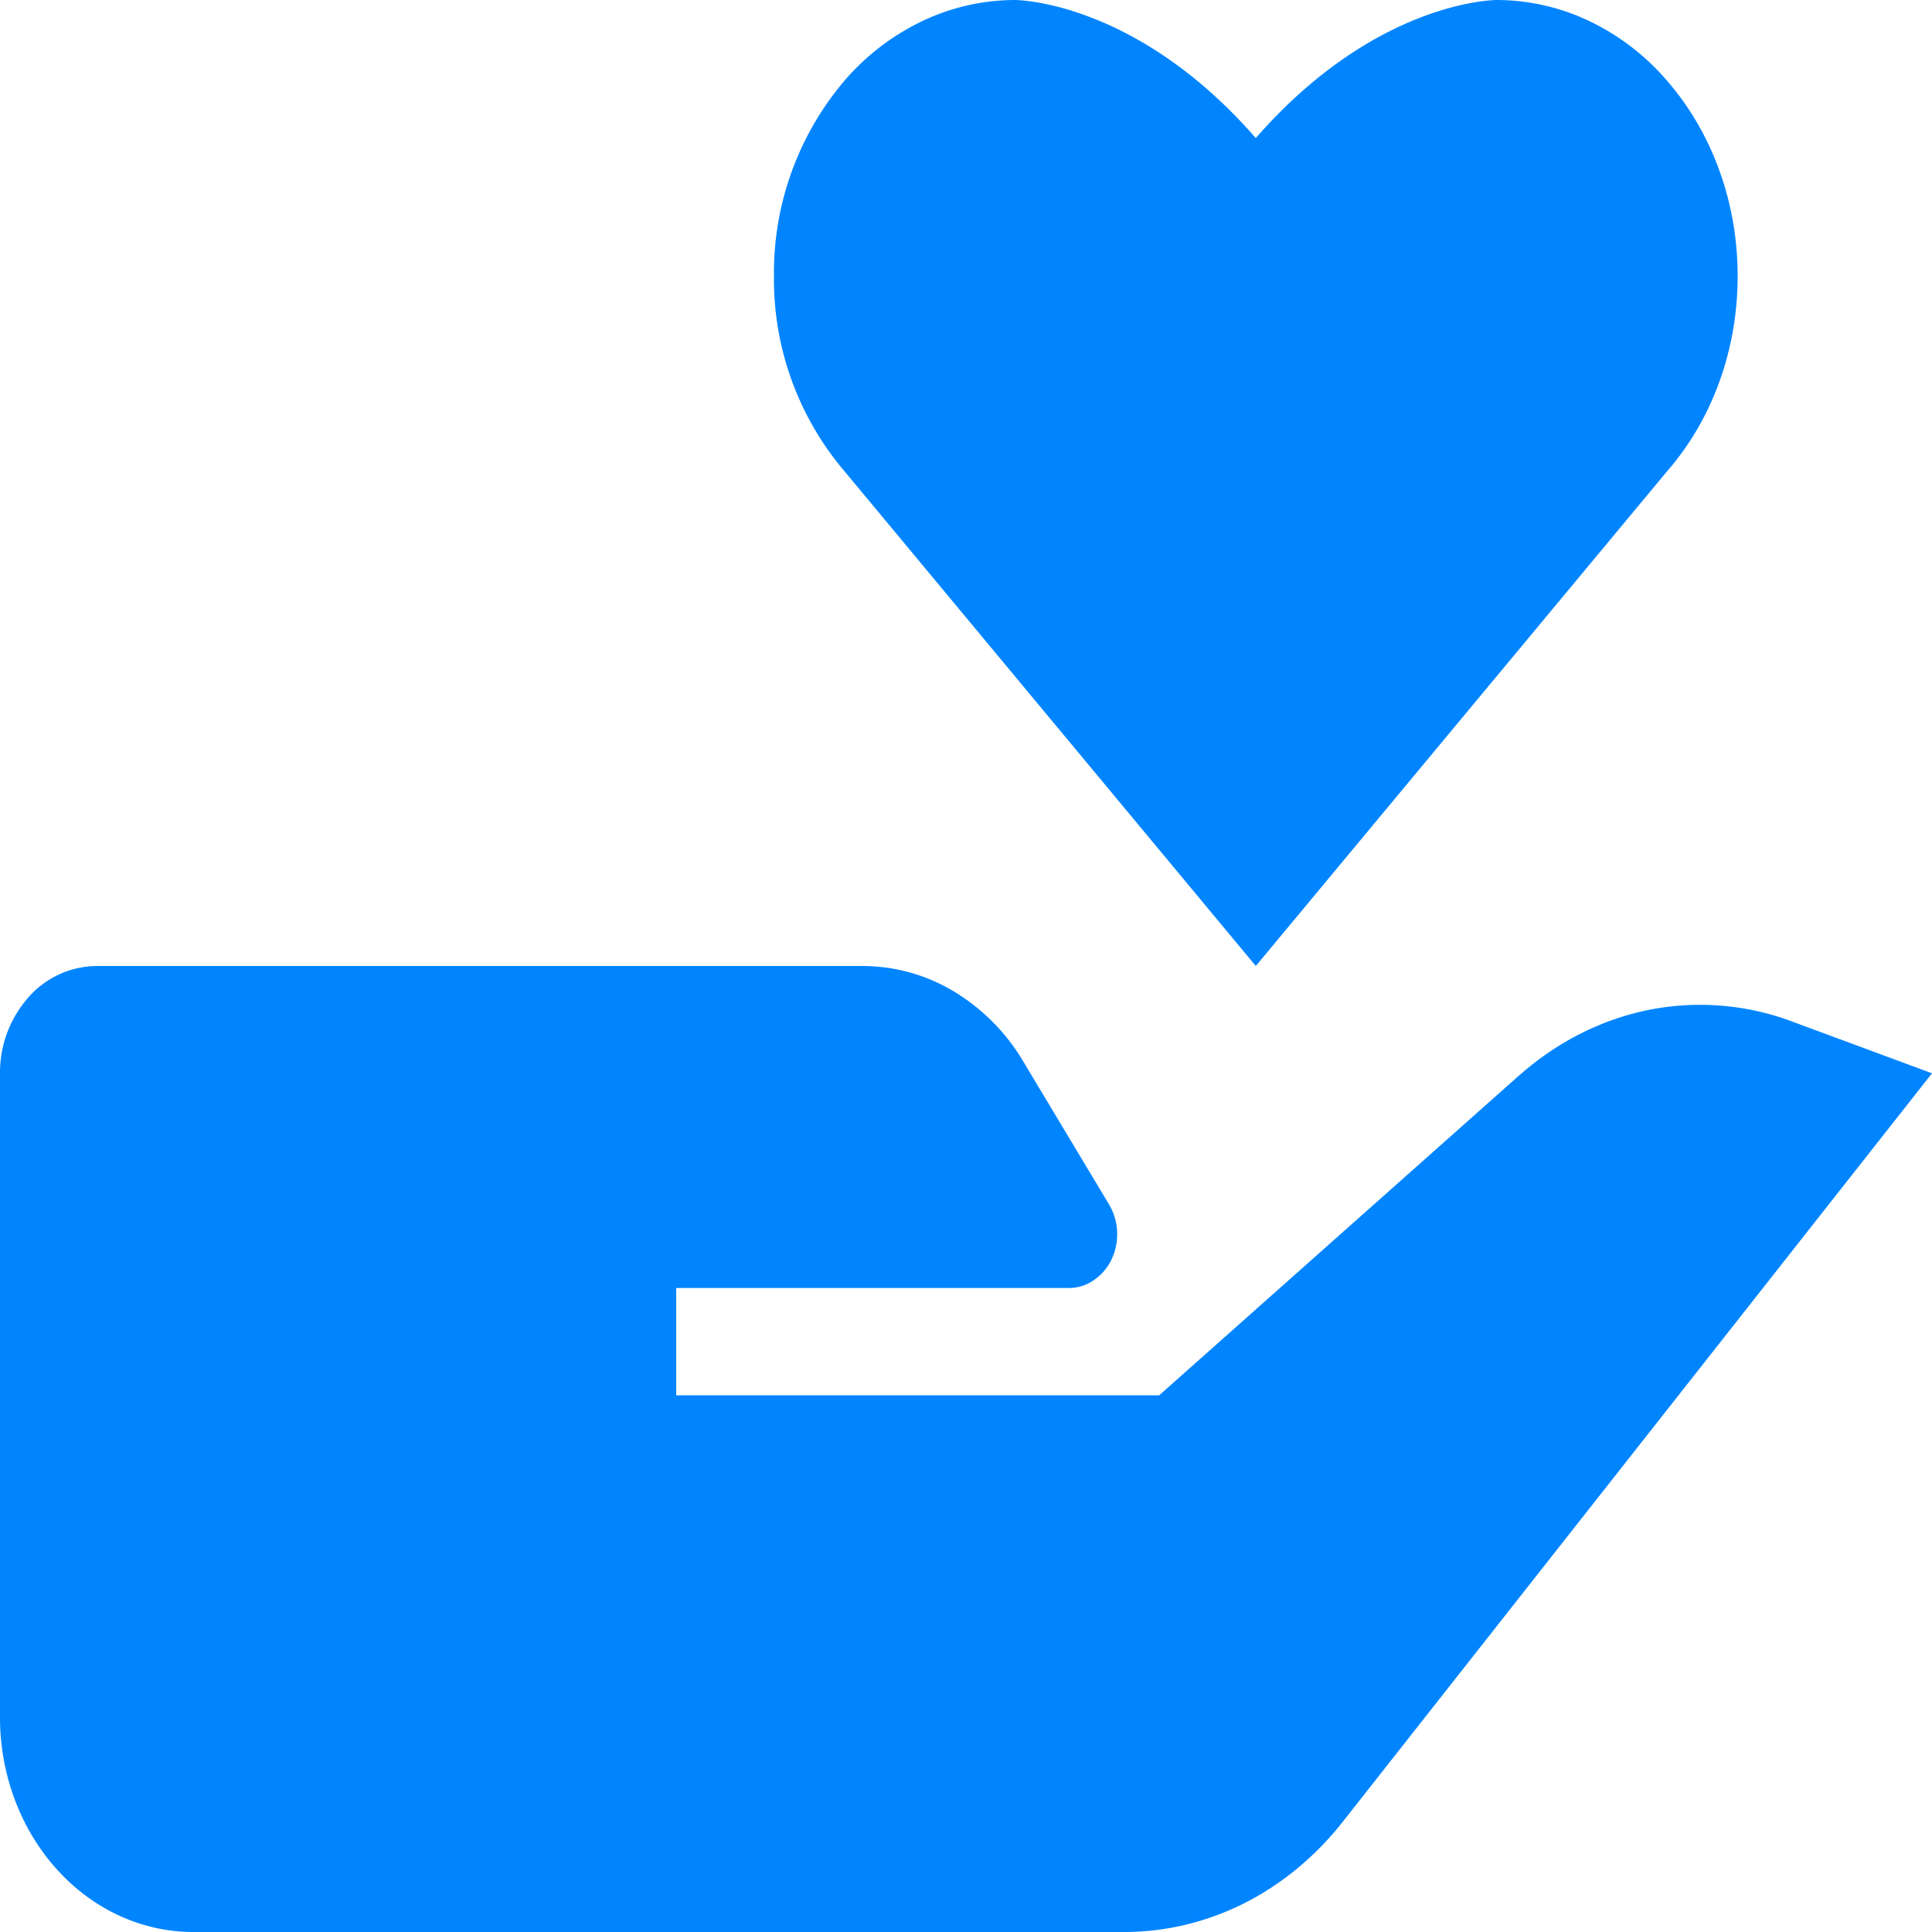 <svg width="15" height="15" fill="none" xmlns="http://www.w3.org/2000/svg"><path d="M11.794 8.35L9 10.833H5.25V10h3.049c.068 0 .134-.02.192-.06a.401.401 0 00.138-.16.455.455 0 00-.018-.428l-.666-1.11a1.567 1.567 0 00-.54-.545 1.379 1.379 0 00-.708-.197H.75a.714.714 0 00-.53.244.883.883 0 00-.22.59v5c0 .441.158.865.44 1.178.28.312.662.488 1.06.488h7.23c.32 0 .637-.076.93-.223.291-.147.551-.362.763-.63L15 8.333l-1.089-.403a2.035 2.035 0 00-1.106-.09c-.37.074-.717.25-1.01.51zm1.15-4.692c.338-.387.547-.923.547-1.515 0-.591-.21-1.127-.547-1.515a1.844 1.844 0 00-.604-.464A1.679 1.679 0 0011.62 0s-.932-.003-1.87 1.072C8.812-.003 7.88 0 7.88 0a1.68 1.68 0 00-.72.164 1.846 1.846 0 00-.604.463 2.304 2.304 0 00-.547 1.516 2.3 2.3 0 00.547 1.515L9.75 7.5l3.194-3.842z" fill="#0085FF"/></svg>